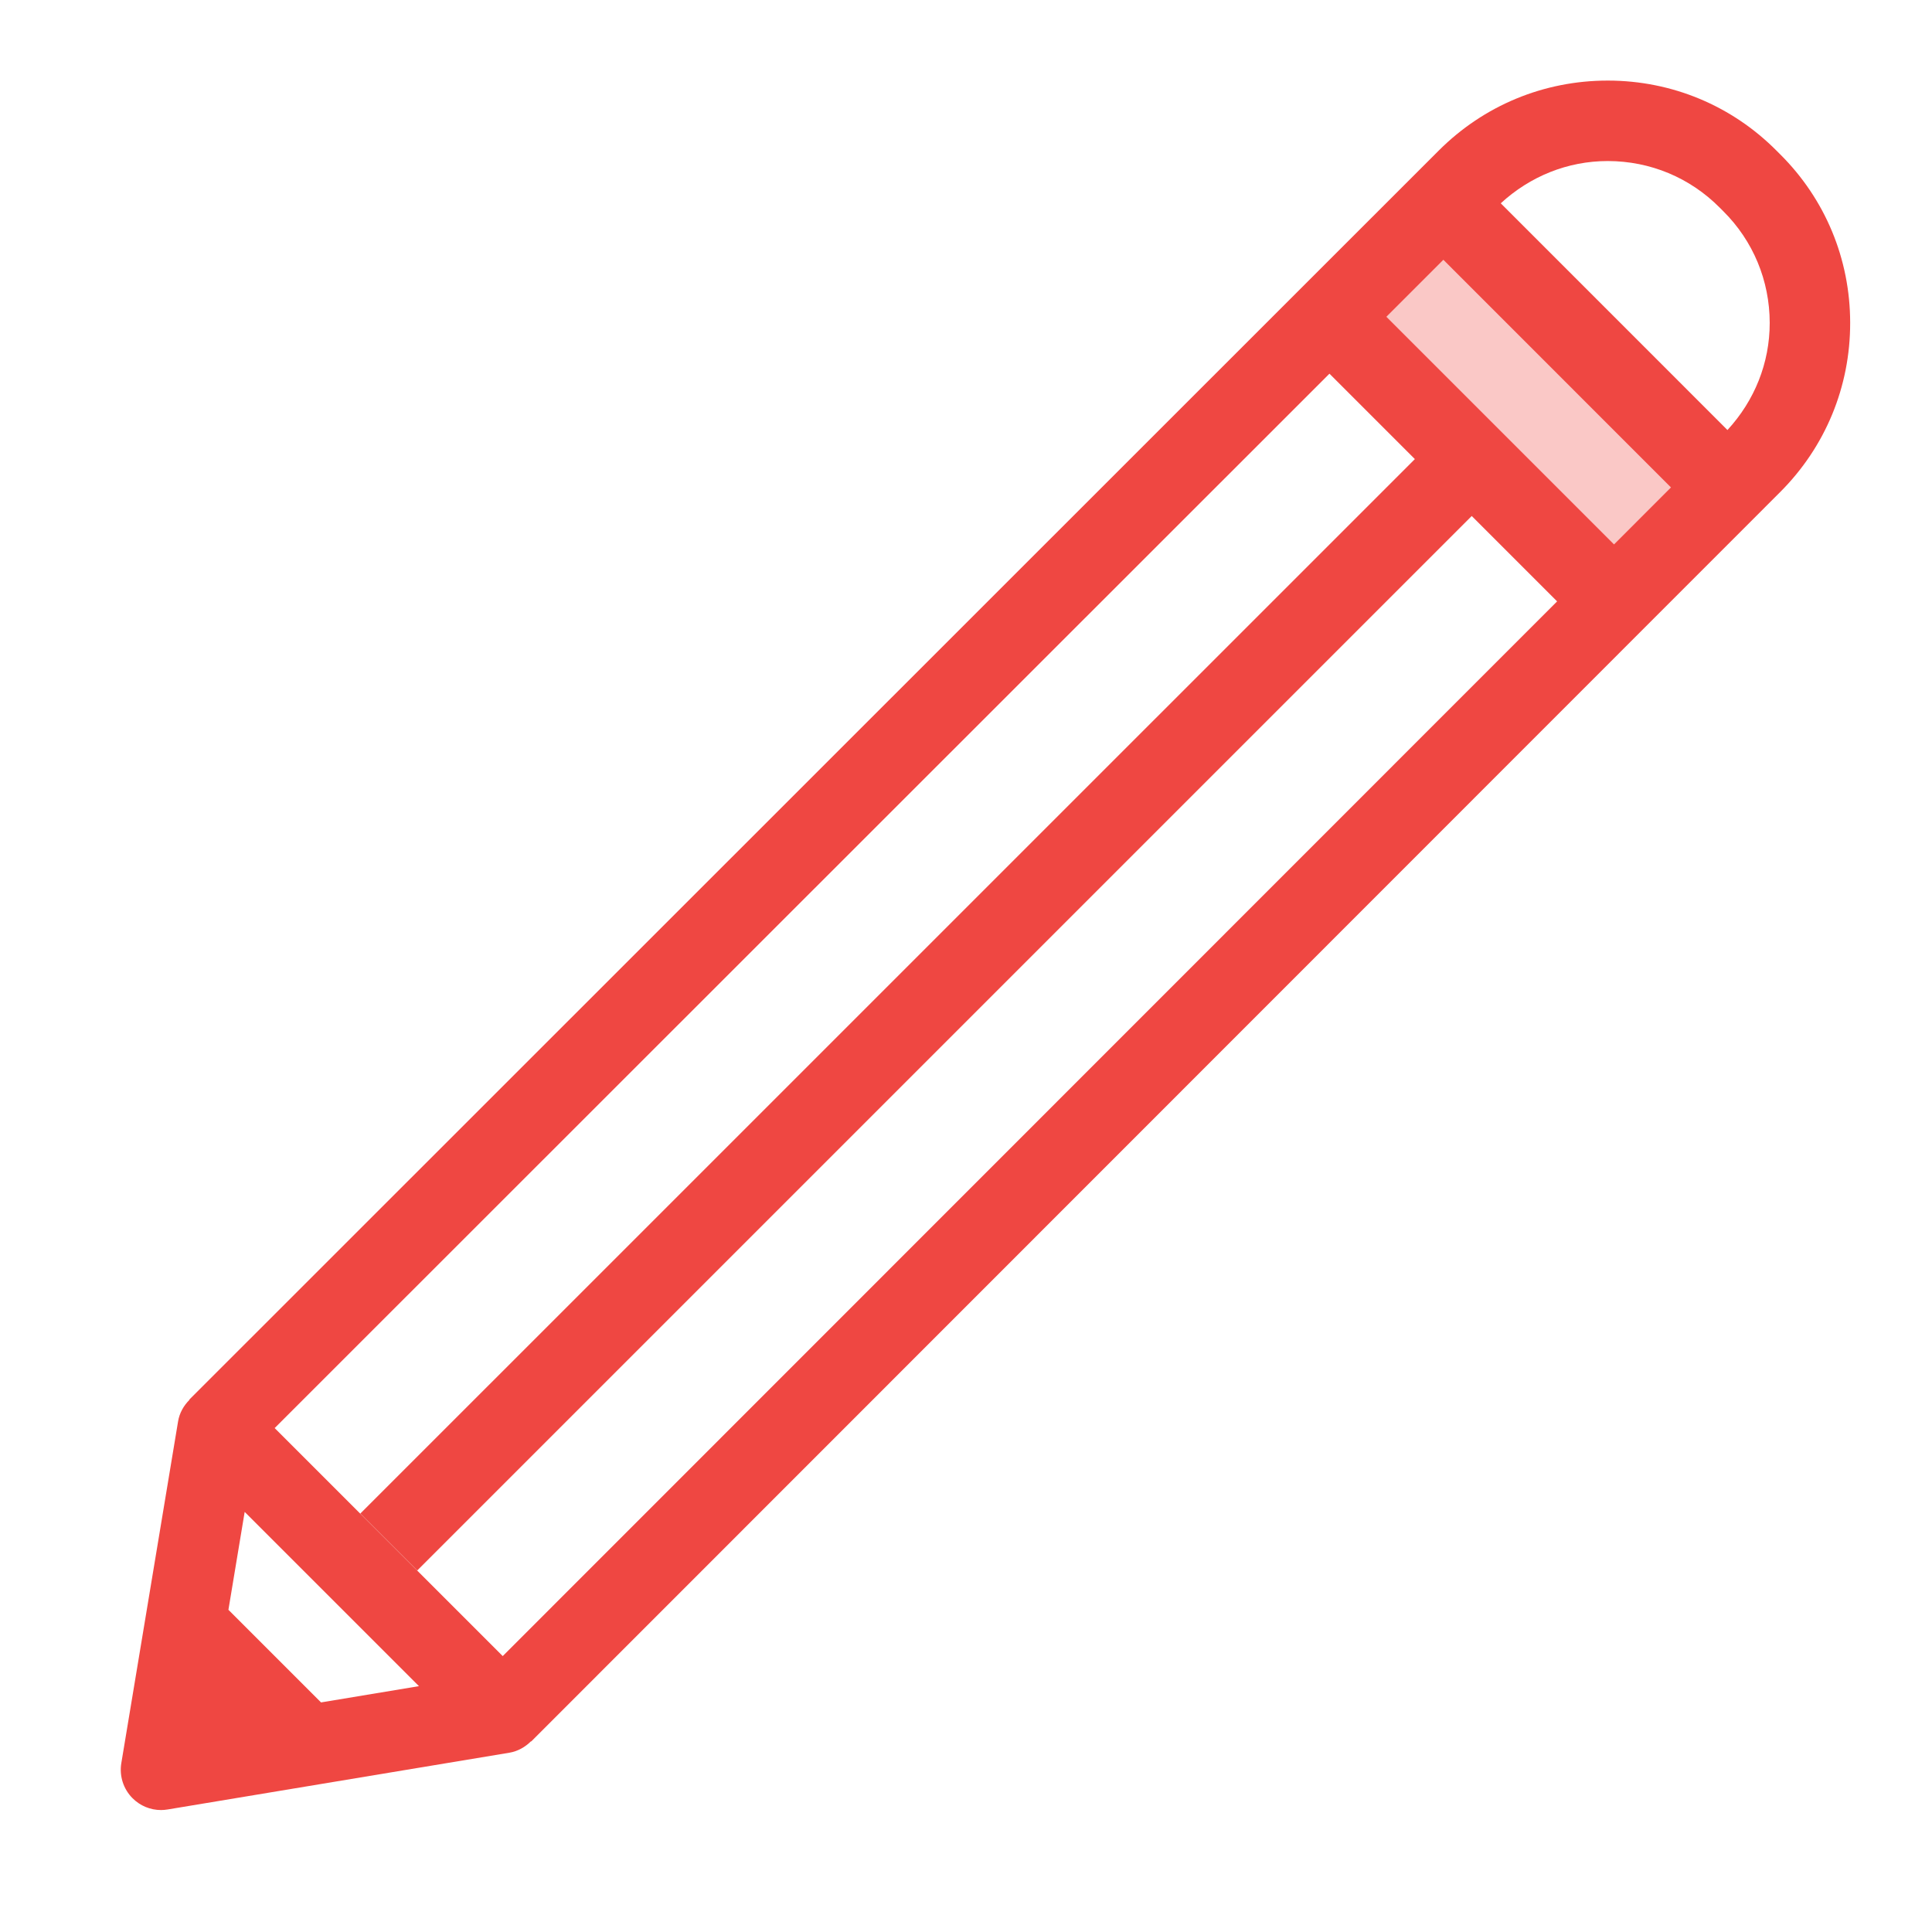 <svg width="48" height="48" viewBox="0 0 48 48" fill="none" xmlns="http://www.w3.org/2000/svg">
<g clip-path="url(#clip0_300_346)">
<path d="M42.93 12.109L40.1 14.939L36.57 11.409L33.03 7.869L35.86 5.039L42.93 12.109Z" fill="#FAC8C6"/>
<path d="M44.227 3.833L44.139 3.745C43.024 2.623 41.536 2.004 39.951 2.002C39.948 2.002 39.946 2.002 39.943 2.002C38.356 2.002 36.865 2.62 35.743 3.743L4.703 34.773L4.708 34.778C4.563 34.923 4.458 35.106 4.424 35.316L3.014 43.805C2.961 44.123 3.065 44.448 3.293 44.676C3.482 44.866 3.737 44.97 4 44.97C4.055 44.97 4.109 44.965 4.164 44.956L12.654 43.546C12.863 43.511 13.047 43.406 13.192 43.262L13.197 43.267L44.226 12.227C45.351 11.103 45.969 9.609 45.967 8.019C45.966 6.434 45.347 4.946 44.227 3.833ZM7.976 42.296L5.675 39.995L6.079 37.563L10.409 41.892L7.976 42.296ZM12.49 41.145L6.824 35.48L33.03 9.284L35.152 11.406L8.953 37.603L10.367 39.017L36.565 12.82L38.686 14.941L12.49 41.145ZM40.1 13.526L34.444 7.87L35.86 6.454L41.515 12.11L40.1 13.526ZM42.918 10.684L37.286 5.051C38.016 4.38 38.948 4.001 39.944 4.001C39.946 4.001 39.949 4.001 39.949 4.001C40.999 4.003 41.983 4.412 42.723 5.156L42.815 5.248C43.557 5.986 43.966 6.971 43.968 8.02C43.969 9.019 43.591 9.953 42.918 10.684Z" fill="#EF4742"/>
</g>
<defs>
<clipPath id="clip0_300_346">
<rect width="48" height="48" fill="white"/>
</clipPath>
</defs>
</svg>
